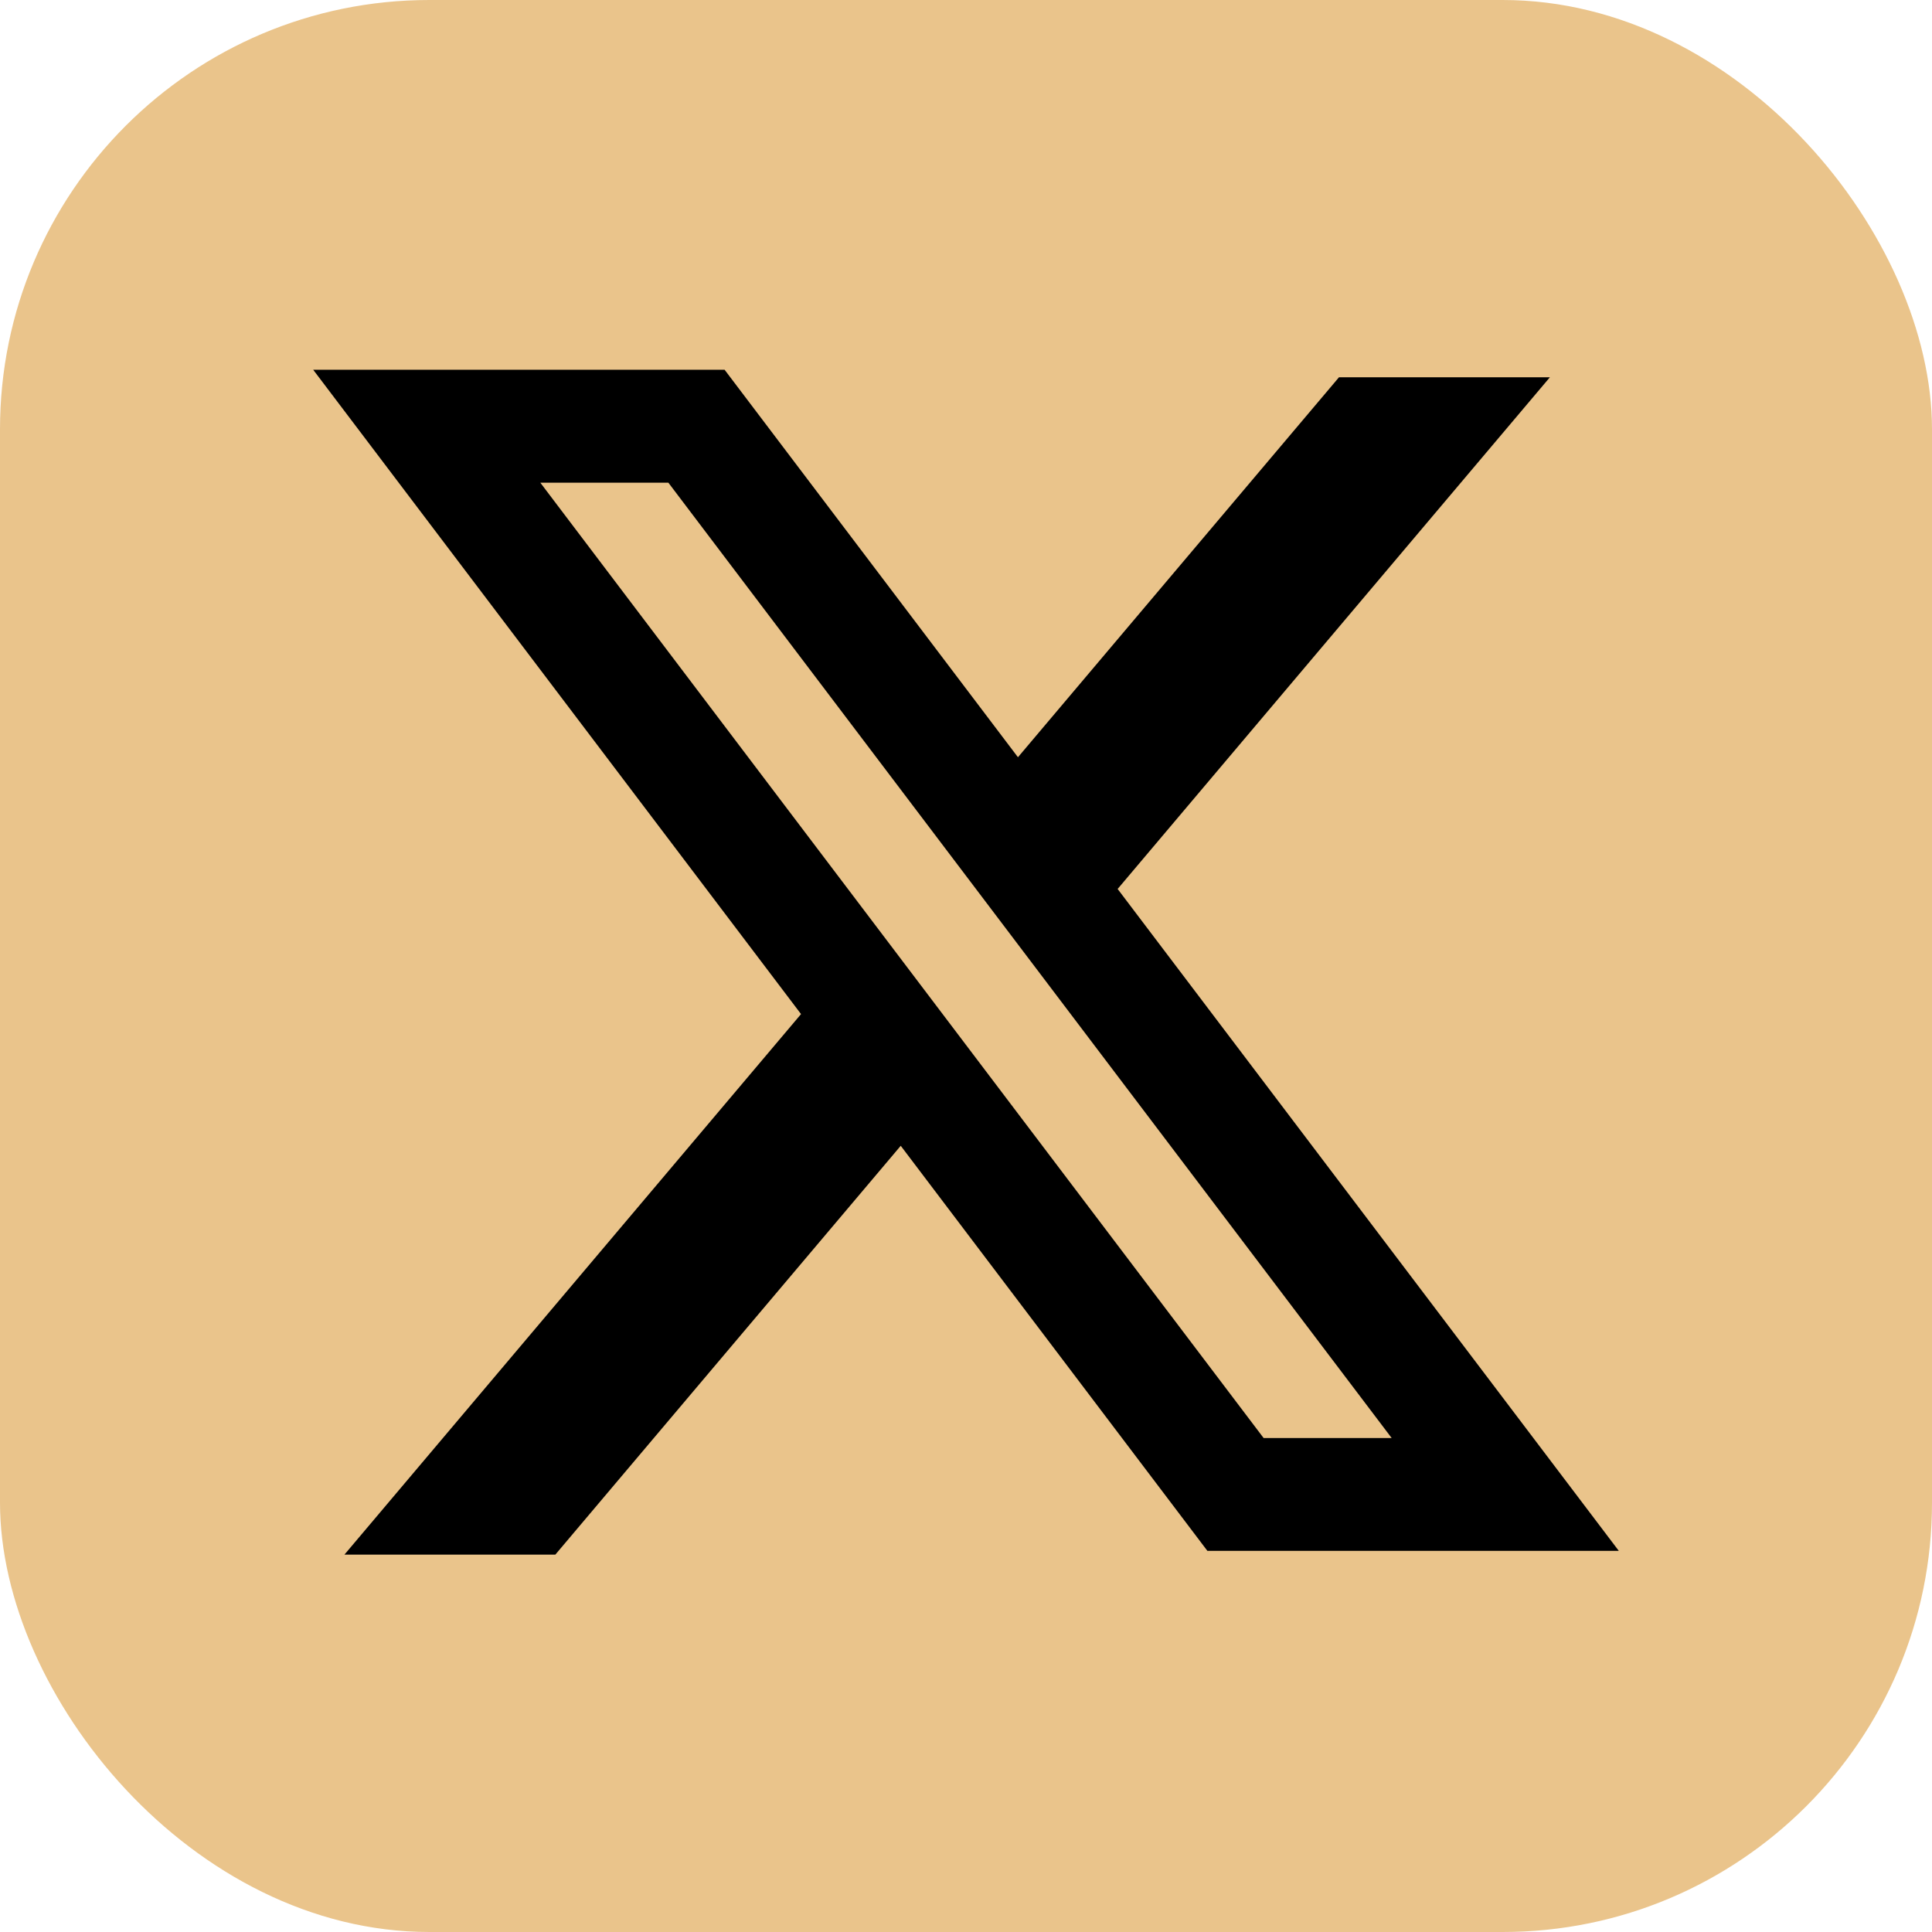 <svg width="18" height="18" viewBox="0 0 18 18" fill="none" xmlns="http://www.w3.org/2000/svg">
<g clip-path="url(#clip0_1204_36)">
<path d="M0 0H18V18H0V0Z" fill="#EAC48B"/>
<path fill-rule="evenodd" clip-rule="evenodd" d="M6.751 3.445H2.918L7.463 9.448L3.209 14.484H5.174L8.392 10.675L11.249 14.449H15.082L10.405 8.272L10.413 8.282L14.44 3.515H12.475L9.484 7.055L6.751 3.445ZM5.034 4.497H6.227L12.966 13.398H11.773L5.034 4.497Z" fill="black"/>
</g>
<defs>
<clipPath id="clip0_1204_36">
<rect width="18" height="18" rx="4" fill="white"/>
</clipPath>
</defs>
</svg>
